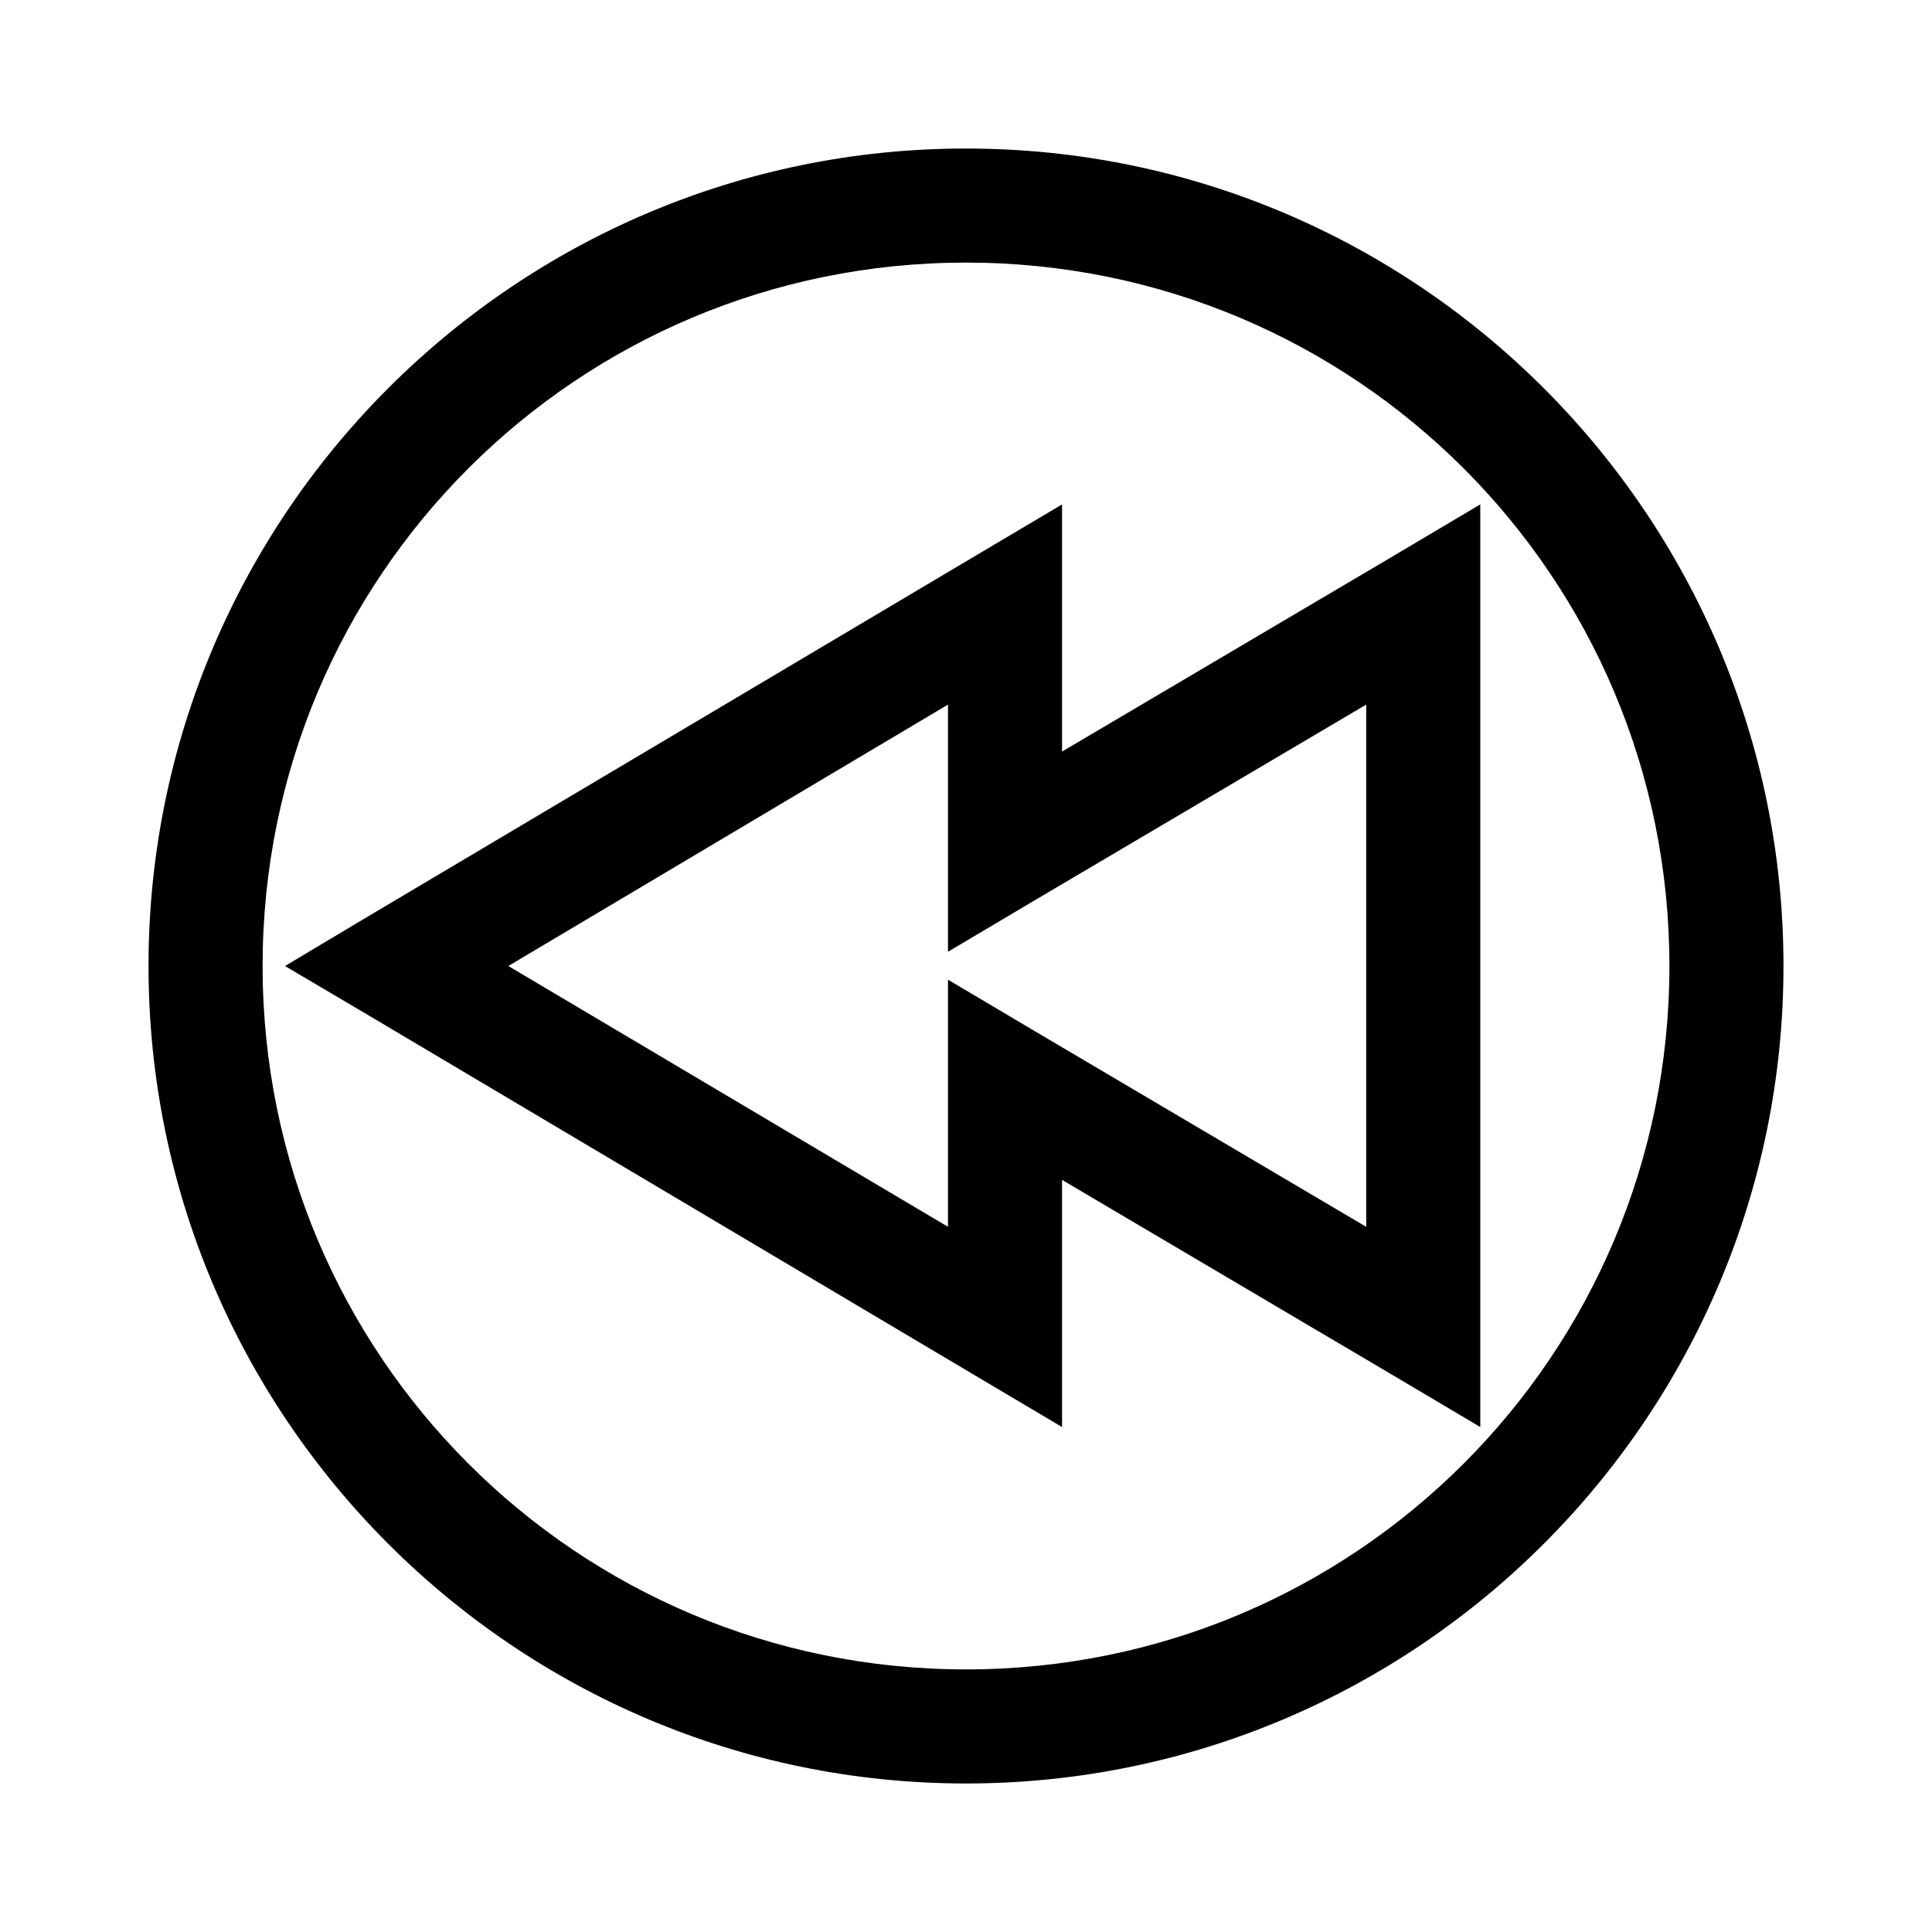 <?xml version="1.0" encoding="UTF-8"?>
<!-- Uploaded to: ICON Repo, www.svgrepo.com, Generator: ICON Repo Mixer Tools -->
<svg fill="#000000" width="800px" height="800px" version="1.1" viewBox="144 144 512 512" xmlns="http://www.w3.org/2000/svg">
 <path d="m400 183.36c119.47 0 216.64 97.172 216.64 216.64s-97.172 216.64-216.64 216.64c-119.47 0-216.64-97.172-216.64-216.64s97.172-216.64 216.64-216.64zm0 30.23c-103.13 0-186.41 83.281-186.41 186.41s83.277 186.41 186.41 186.41c103.13 0 186.41-83.281 186.41-186.41s-83.277-186.41-186.41-186.41zm136.29 64.078v244.51l-22.828-13.539-88.008-51.957v65.496l-22.828-13.539-161.22-95.723-21.883-12.91 21.883-13.066 161.22-95.723 22.828-13.539v65.496l88.008-51.957zm-30.23 53.059-88.008 51.957-22.828 13.539v-65.496l-116.51 69.273 116.51 69.117v-65.496l22.828 13.539 88.008 51.957z"/>
</svg>